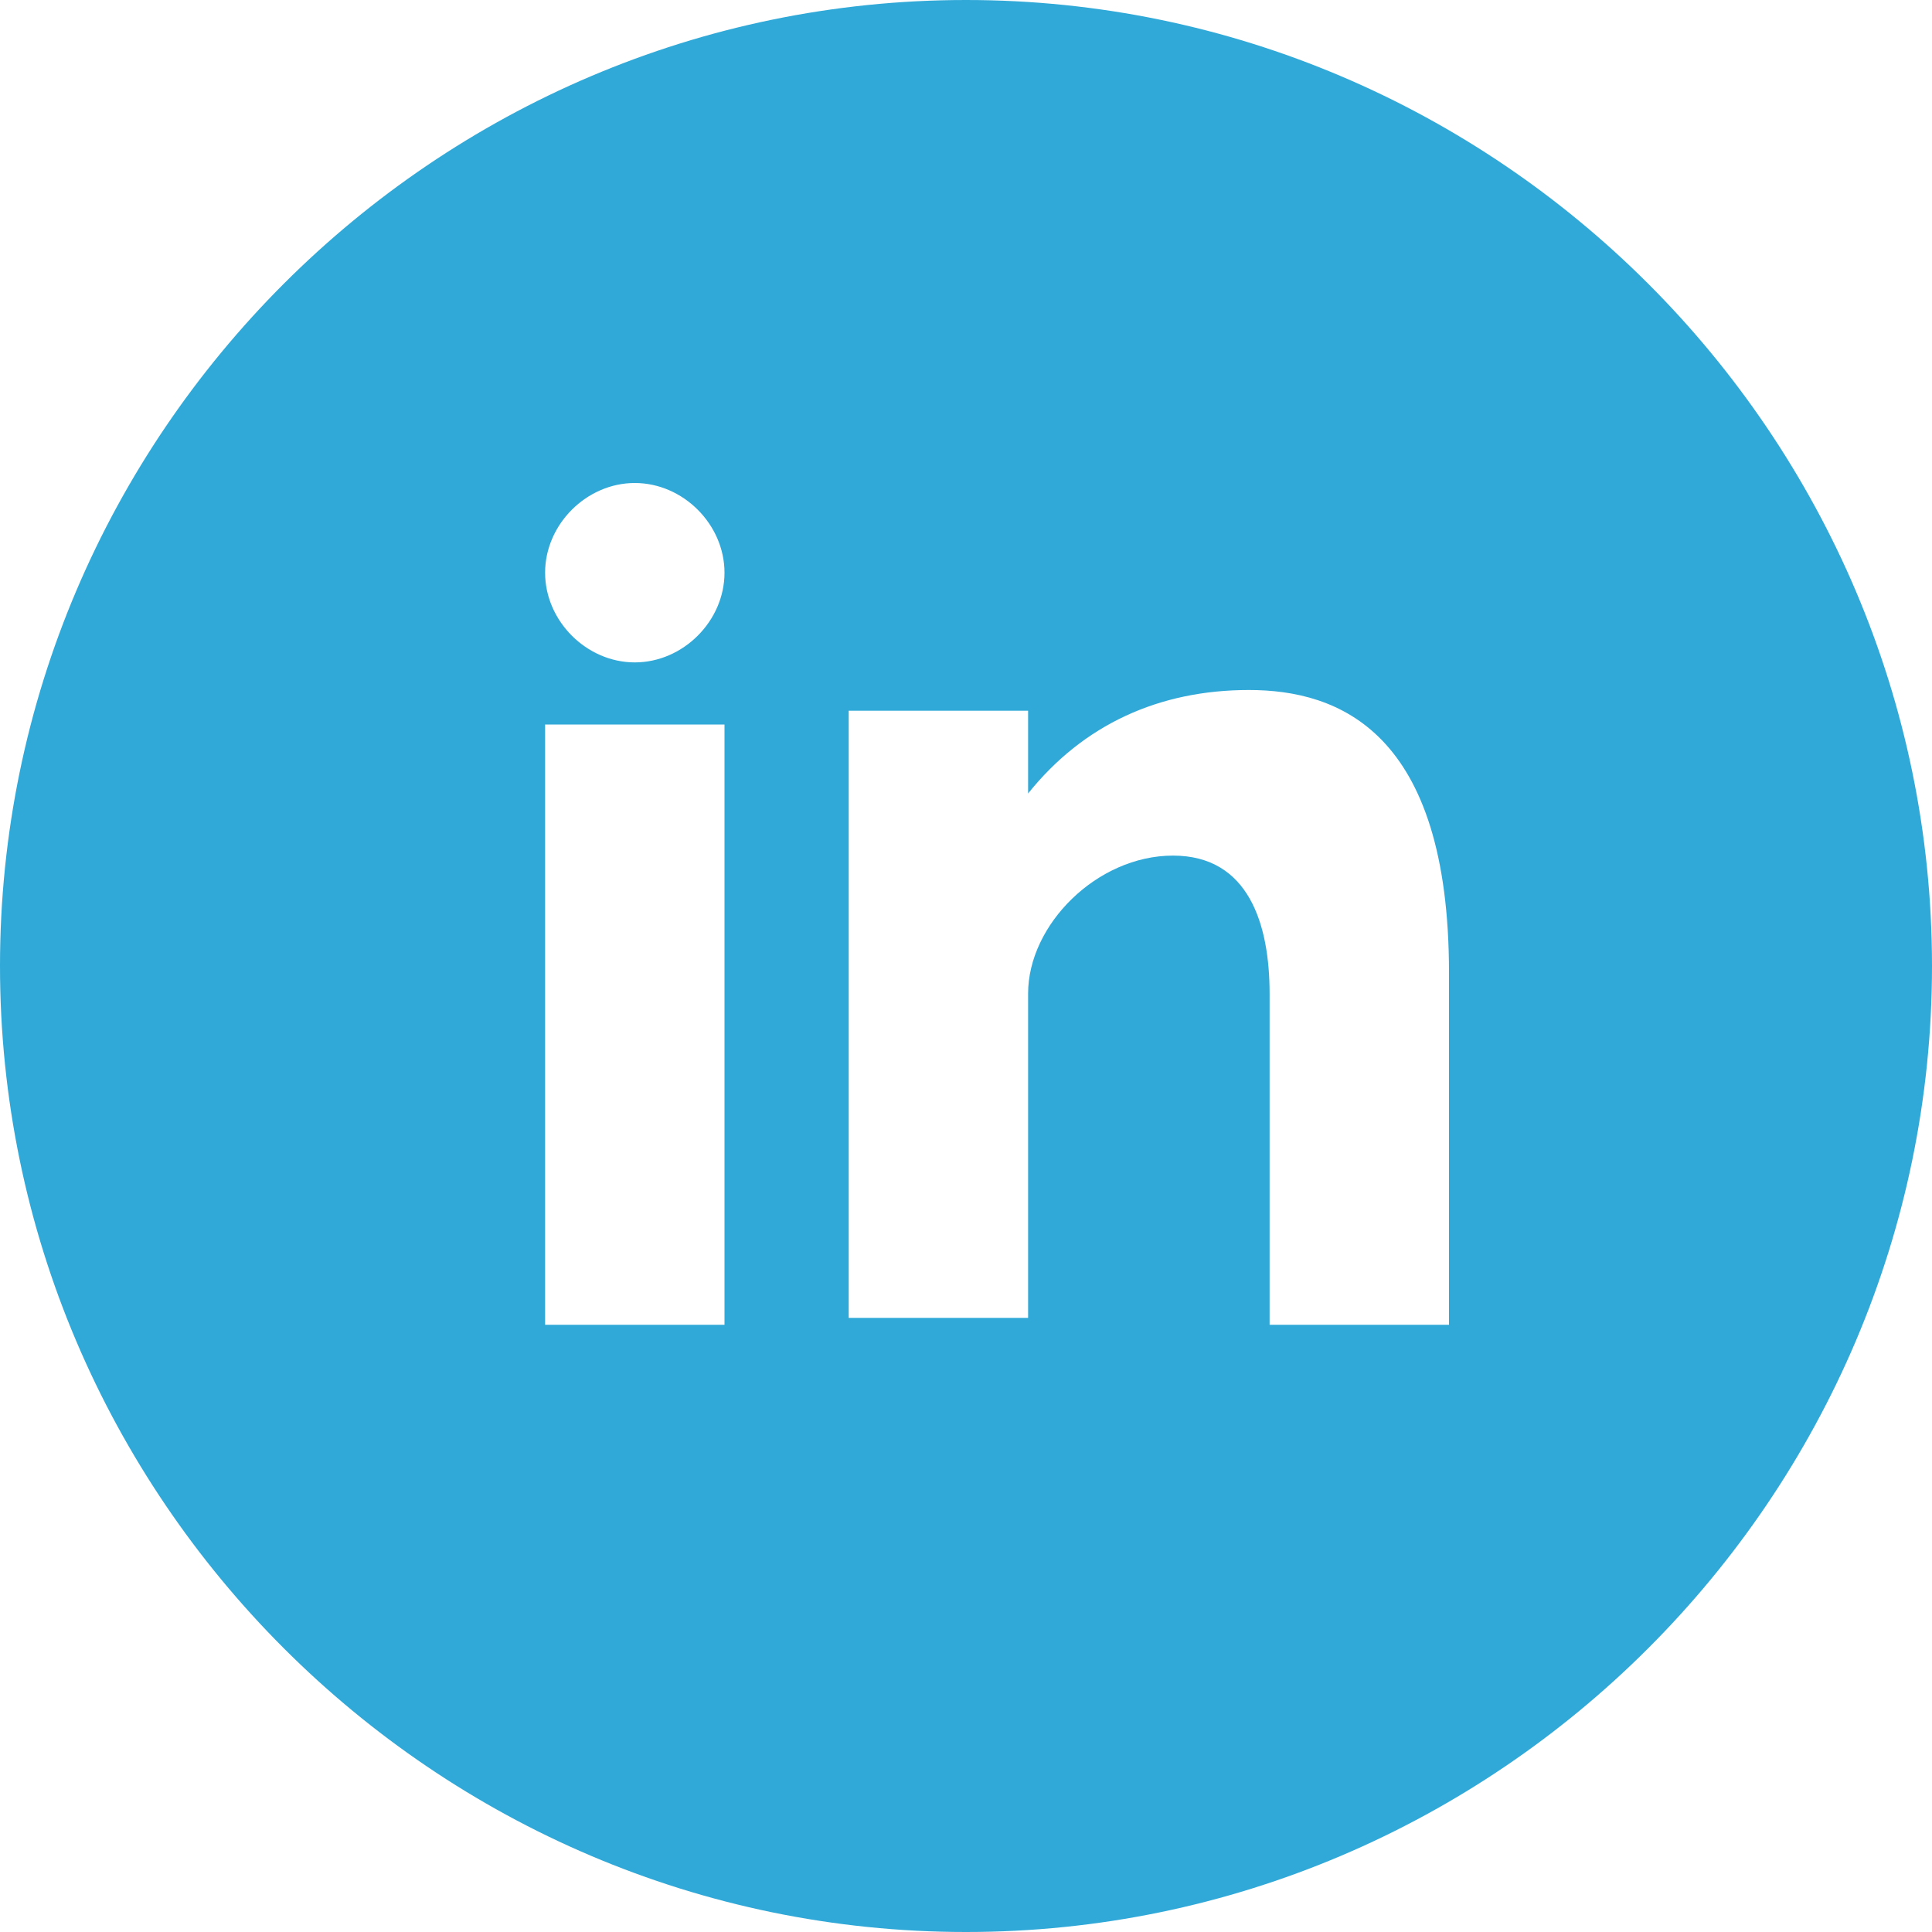 <?xml version="1.0" encoding="utf-8"?>
<!-- Generator: Adobe Illustrator 20.0.0, SVG Export Plug-In . SVG Version: 6.00 Build 0)  -->
<svg version="1.1" id="Layer_1" xmlns="http://www.w3.org/2000/svg" xmlns:xlink="http://www.w3.org/1999/xlink" x="0px" y="0px"
	 viewBox="0 0 28 28" style="enable-background:new 0 0 28 28;" xml:space="preserve">
<style type="text/css">
	.st0{fill:#30A9D8;}
</style>
<path class="st0" d="M14,0C6.3,0,0,6.3,0,14s6.3,14,14,14s14-6.3,14-14S21.7,0,14,0z M9.2,7c0.7,0,1.3,0.6,1.3,1.3S9.9,9.6,9.2,9.6
	S7.9,9,7.9,8.3S8.5,7,9.2,7z M10.5,19.2H7.9v-8.7h2.6V19.2z M21,19.2h-2.6v-4.8c0-1-0.3-2-1.4-2s-2.1,1-2.1,2v4.7h-2.6v-8.8h2.6v1.2
	c0.8-1,1.9-1.5,3.2-1.5c1.3,0,2.9,0.6,2.9,4.1V19.2z"/>
</svg>
